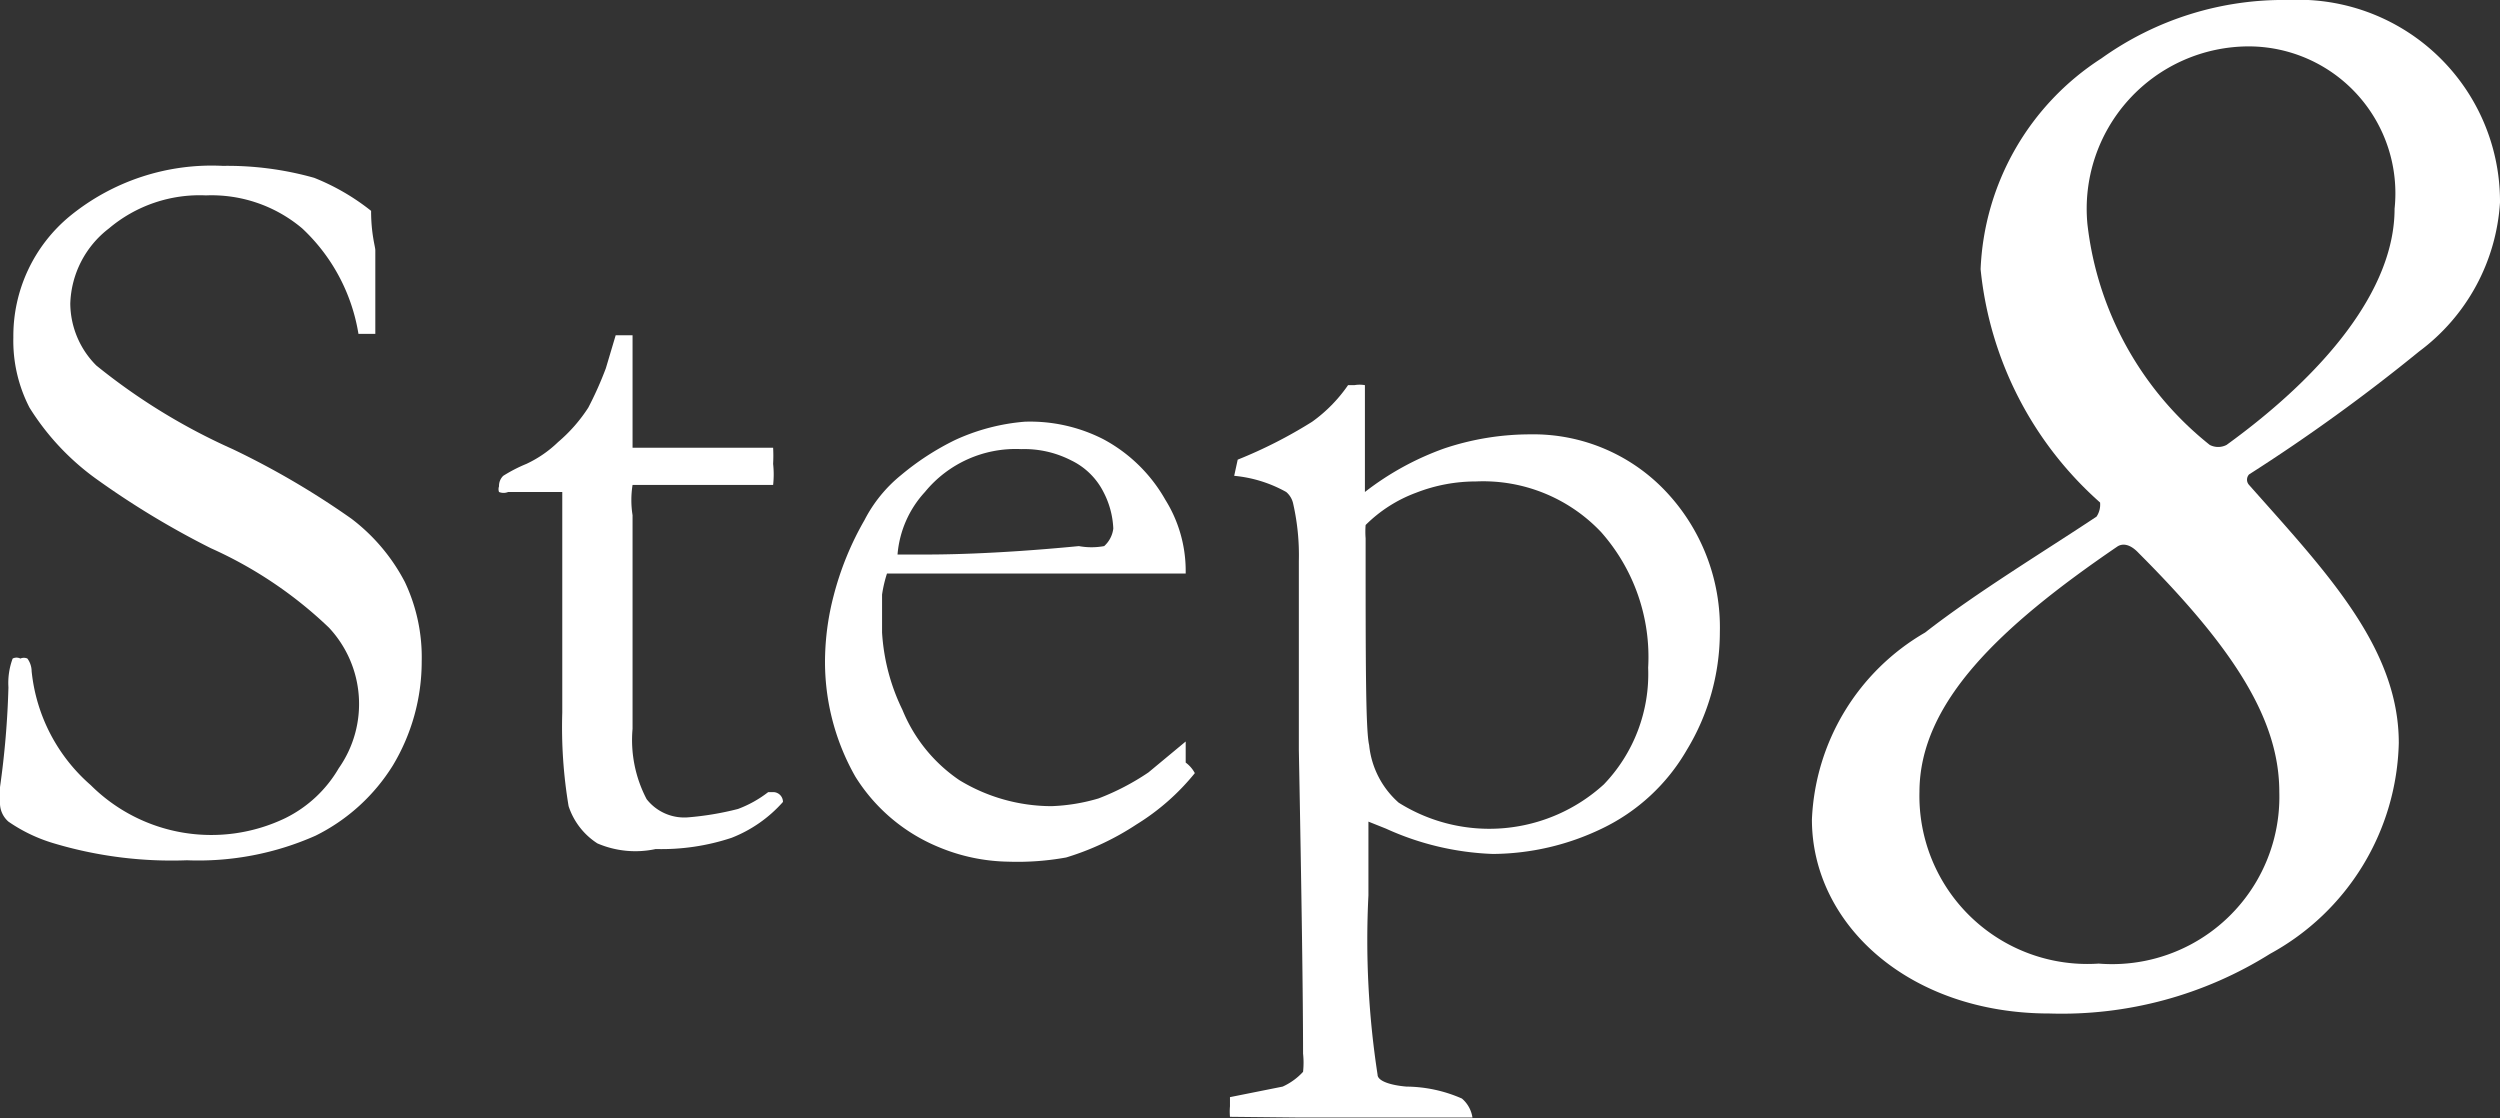 <svg xmlns="http://www.w3.org/2000/svg" viewBox="0 0 35.57 15.91"><rect x="0" y="0" width="35.57" height="15.91" fill="#333333" stroke="none"/><defs><style>.cls-1{fill:#fff;}</style></defs><title>img_step08</title><g id="レイヤー_2" data-name="レイヤー 2"><g id="txt"><path class="cls-1" d="M35.57,2.88A2.86,2.86,0,0,1,34.42,5,25.82,25.82,0,0,1,32,6.75a.11.11,0,0,0,0,.15c1.09,1.23,2.13,2.31,2.13,3.67a3.51,3.51,0,0,1-1.83,3,5.58,5.58,0,0,1-3.14.85c-2,0-3.38-1.27-3.38-2.76A3.23,3.23,0,0,1,27.39,9c.73-.57,1.72-1.17,2.44-1.65a.31.31,0,0,0,.05-.2,5.11,5.11,0,0,1-1.7-3.32,3.75,3.75,0,0,1,1.72-3A4.45,4.45,0,0,1,32.56,0,2.87,2.87,0,0,1,35.57,2.88Zm-3.14,8.39c0-1-.6-2-2-3.4-.13-.14-.24-.14-.31-.09-1.67,1.14-2.81,2.22-2.81,3.49a2.39,2.39,0,0,0,2.55,2.44A2.38,2.38,0,0,0,32.43,11.27ZM29.7,3.19a4.69,4.69,0,0,0,1.74,3.14.26.26,0,0,0,.24,0c1.38-1,2.39-2.2,2.39-3.36A2.09,2.09,0,0,0,32,.66,2.31,2.31,0,0,0,29.7,3.19Z"/><path class="cls-1" d="M5.28,3c0,.33.06.51.06.56l0,.66c0,.28,0,.45,0,.53l-.11,0H5.1a2.63,2.63,0,0,0-.8-1.5,2,2,0,0,0-1.37-.47,2,2,0,0,0-1.38.47A1.4,1.4,0,0,0,1,4.32a1.26,1.26,0,0,0,.37.88A8.74,8.74,0,0,0,3.31,6.39,11.64,11.64,0,0,1,5,7.38a2.69,2.69,0,0,1,.76.9A2.5,2.5,0,0,1,6,9.41a2.87,2.87,0,0,1-.41,1.48,2.71,2.71,0,0,1-1.1,1,4.11,4.11,0,0,1-1.83.35A5.84,5.84,0,0,1,.77,12a2.26,2.26,0,0,1-.65-.31A.35.35,0,0,1,0,11.41a1.79,1.79,0,0,1,0-.21A12.47,12.47,0,0,0,.12,9.78a1,1,0,0,1,.06-.41.12.12,0,0,1,.11,0,.12.12,0,0,1,.1,0,.31.31,0,0,1,.06.18,2.48,2.48,0,0,0,.84,1.62,2.43,2.43,0,0,0,2.77.47,1.8,1.8,0,0,0,.76-.71,1.59,1.59,0,0,0-.14-2A5.94,5.94,0,0,0,3,7.8a12.09,12.09,0,0,1-1.65-1,3.59,3.59,0,0,1-.93-1,2.07,2.07,0,0,1-.23-1A2.21,2.21,0,0,1,1,3.07a3.19,3.19,0,0,1,2.17-.71,4.55,4.55,0,0,1,1.3.17A3.2,3.2,0,0,1,5.28,3Z"/><path class="cls-1" d="M8.76,4.77H9l0,.7v.9h.18l.72,0,.67,0H11a2.11,2.11,0,0,1,0,.23,1.37,1.37,0,0,1,0,.3h-.13l-1.14,0-.56,0H9a1.37,1.37,0,0,0,0,.43l0,1.1,0,1.94a1.81,1.81,0,0,0,.2,1,.68.68,0,0,0,.58.26,4.21,4.21,0,0,0,.72-.12,1.63,1.63,0,0,0,.43-.24H11a.14.14,0,0,1,.14.14v0a1.9,1.9,0,0,1-.73.51,3.16,3.16,0,0,1-1.08.16A1.37,1.37,0,0,1,8.5,12a1,1,0,0,1-.41-.53A6.81,6.81,0,0,1,8,10.14L8,8.48V7.39C8,7.25,8,7.12,8,7H7.89l-.6,0H7.23A.17.17,0,0,1,7.1,7a.12.12,0,0,1,0-.08.2.2,0,0,1,.06-.15,2.13,2.13,0,0,1,.33-.17,1.65,1.65,0,0,0,.45-.31,2.23,2.23,0,0,0,.43-.49,5.06,5.06,0,0,0,.25-.56Z"/><path class="cls-1" d="M16.87,8.16l-3,0h-.56l-.69,0a1.82,1.82,0,0,0-.07.3V9a2.9,2.9,0,0,0,.29,1.1,2.22,2.22,0,0,0,.81,1,2.53,2.53,0,0,0,1.31.37,2.66,2.66,0,0,0,.67-.11,3.49,3.49,0,0,0,.71-.37l.53-.44,0,.3A.45.45,0,0,1,17,11a3.27,3.27,0,0,1-.83.73,3.84,3.84,0,0,1-1,.47,3.88,3.88,0,0,1-.82.06,2.67,2.67,0,0,1-1-.21,2.53,2.53,0,0,1-1.18-1,3.3,3.3,0,0,1-.43-1.74,3.74,3.74,0,0,1,.12-.83,4.31,4.31,0,0,1,.44-1.08,2,2,0,0,1,.52-.64,3.77,3.77,0,0,1,.77-.5A2.93,2.93,0,0,1,14.58,6a2.29,2.29,0,0,1,1.12.25,2.21,2.21,0,0,1,.88.86,1.91,1.91,0,0,1,.29,1Zm-4.1-.27h.34c.25,0,1,0,2.24-.12a1,1,0,0,0,.36,0,.4.4,0,0,0,.13-.25A1.23,1.23,0,0,0,15.7,7a1,1,0,0,0-.46-.45,1.46,1.46,0,0,0-.71-.16A1.67,1.67,0,0,0,13.16,7,1.49,1.49,0,0,0,12.77,7.89Z"/><path class="cls-1" d="M17.5,15.89a.86.86,0,0,1,0-.15s0-.08,0-.13l.75-.15a.9.9,0,0,0,.29-.21,1.22,1.22,0,0,0,0-.26q0-1.14-.06-4.32l0-2.69a3.31,3.31,0,0,0-.08-.81A.3.3,0,0,0,18.3,7a1.87,1.87,0,0,0-.74-.23l.05-.23A6.64,6.64,0,0,0,18.67,6a2.11,2.11,0,0,0,.51-.52l.09,0a.43.43,0,0,1,.15,0c0,.31,0,.51,0,.61V7a4.06,4.06,0,0,1,1.13-.62,3.85,3.85,0,0,1,1.22-.2,2.59,2.59,0,0,1,1.92.8A2.82,2.82,0,0,1,24.47,9,3.23,3.23,0,0,1,24,10.67a2.78,2.78,0,0,1-1.21,1.12,3.62,3.62,0,0,1-1.55.36,4,4,0,0,1-1.52-.36l-.25-.1c0,.39,0,.74,0,1.05a12.61,12.61,0,0,0,.13,2.55c0,.09.18.15.41.17a2,2,0,0,1,.79.17.44.44,0,0,1,.15.27h-2.5Zm1.93-8.42a1.23,1.23,0,0,0,0,.19c0,1.75,0,2.73.05,2.94a1.26,1.26,0,0,0,.42.82,2.42,2.42,0,0,0,2.92-.26,2.27,2.27,0,0,0,.63-1.66,2.68,2.68,0,0,0-.67-1.93A2.31,2.31,0,0,0,21,6.85a2.34,2.34,0,0,0-.85.16A2,2,0,0,0,19.43,7.47Z"/></g></g></svg>